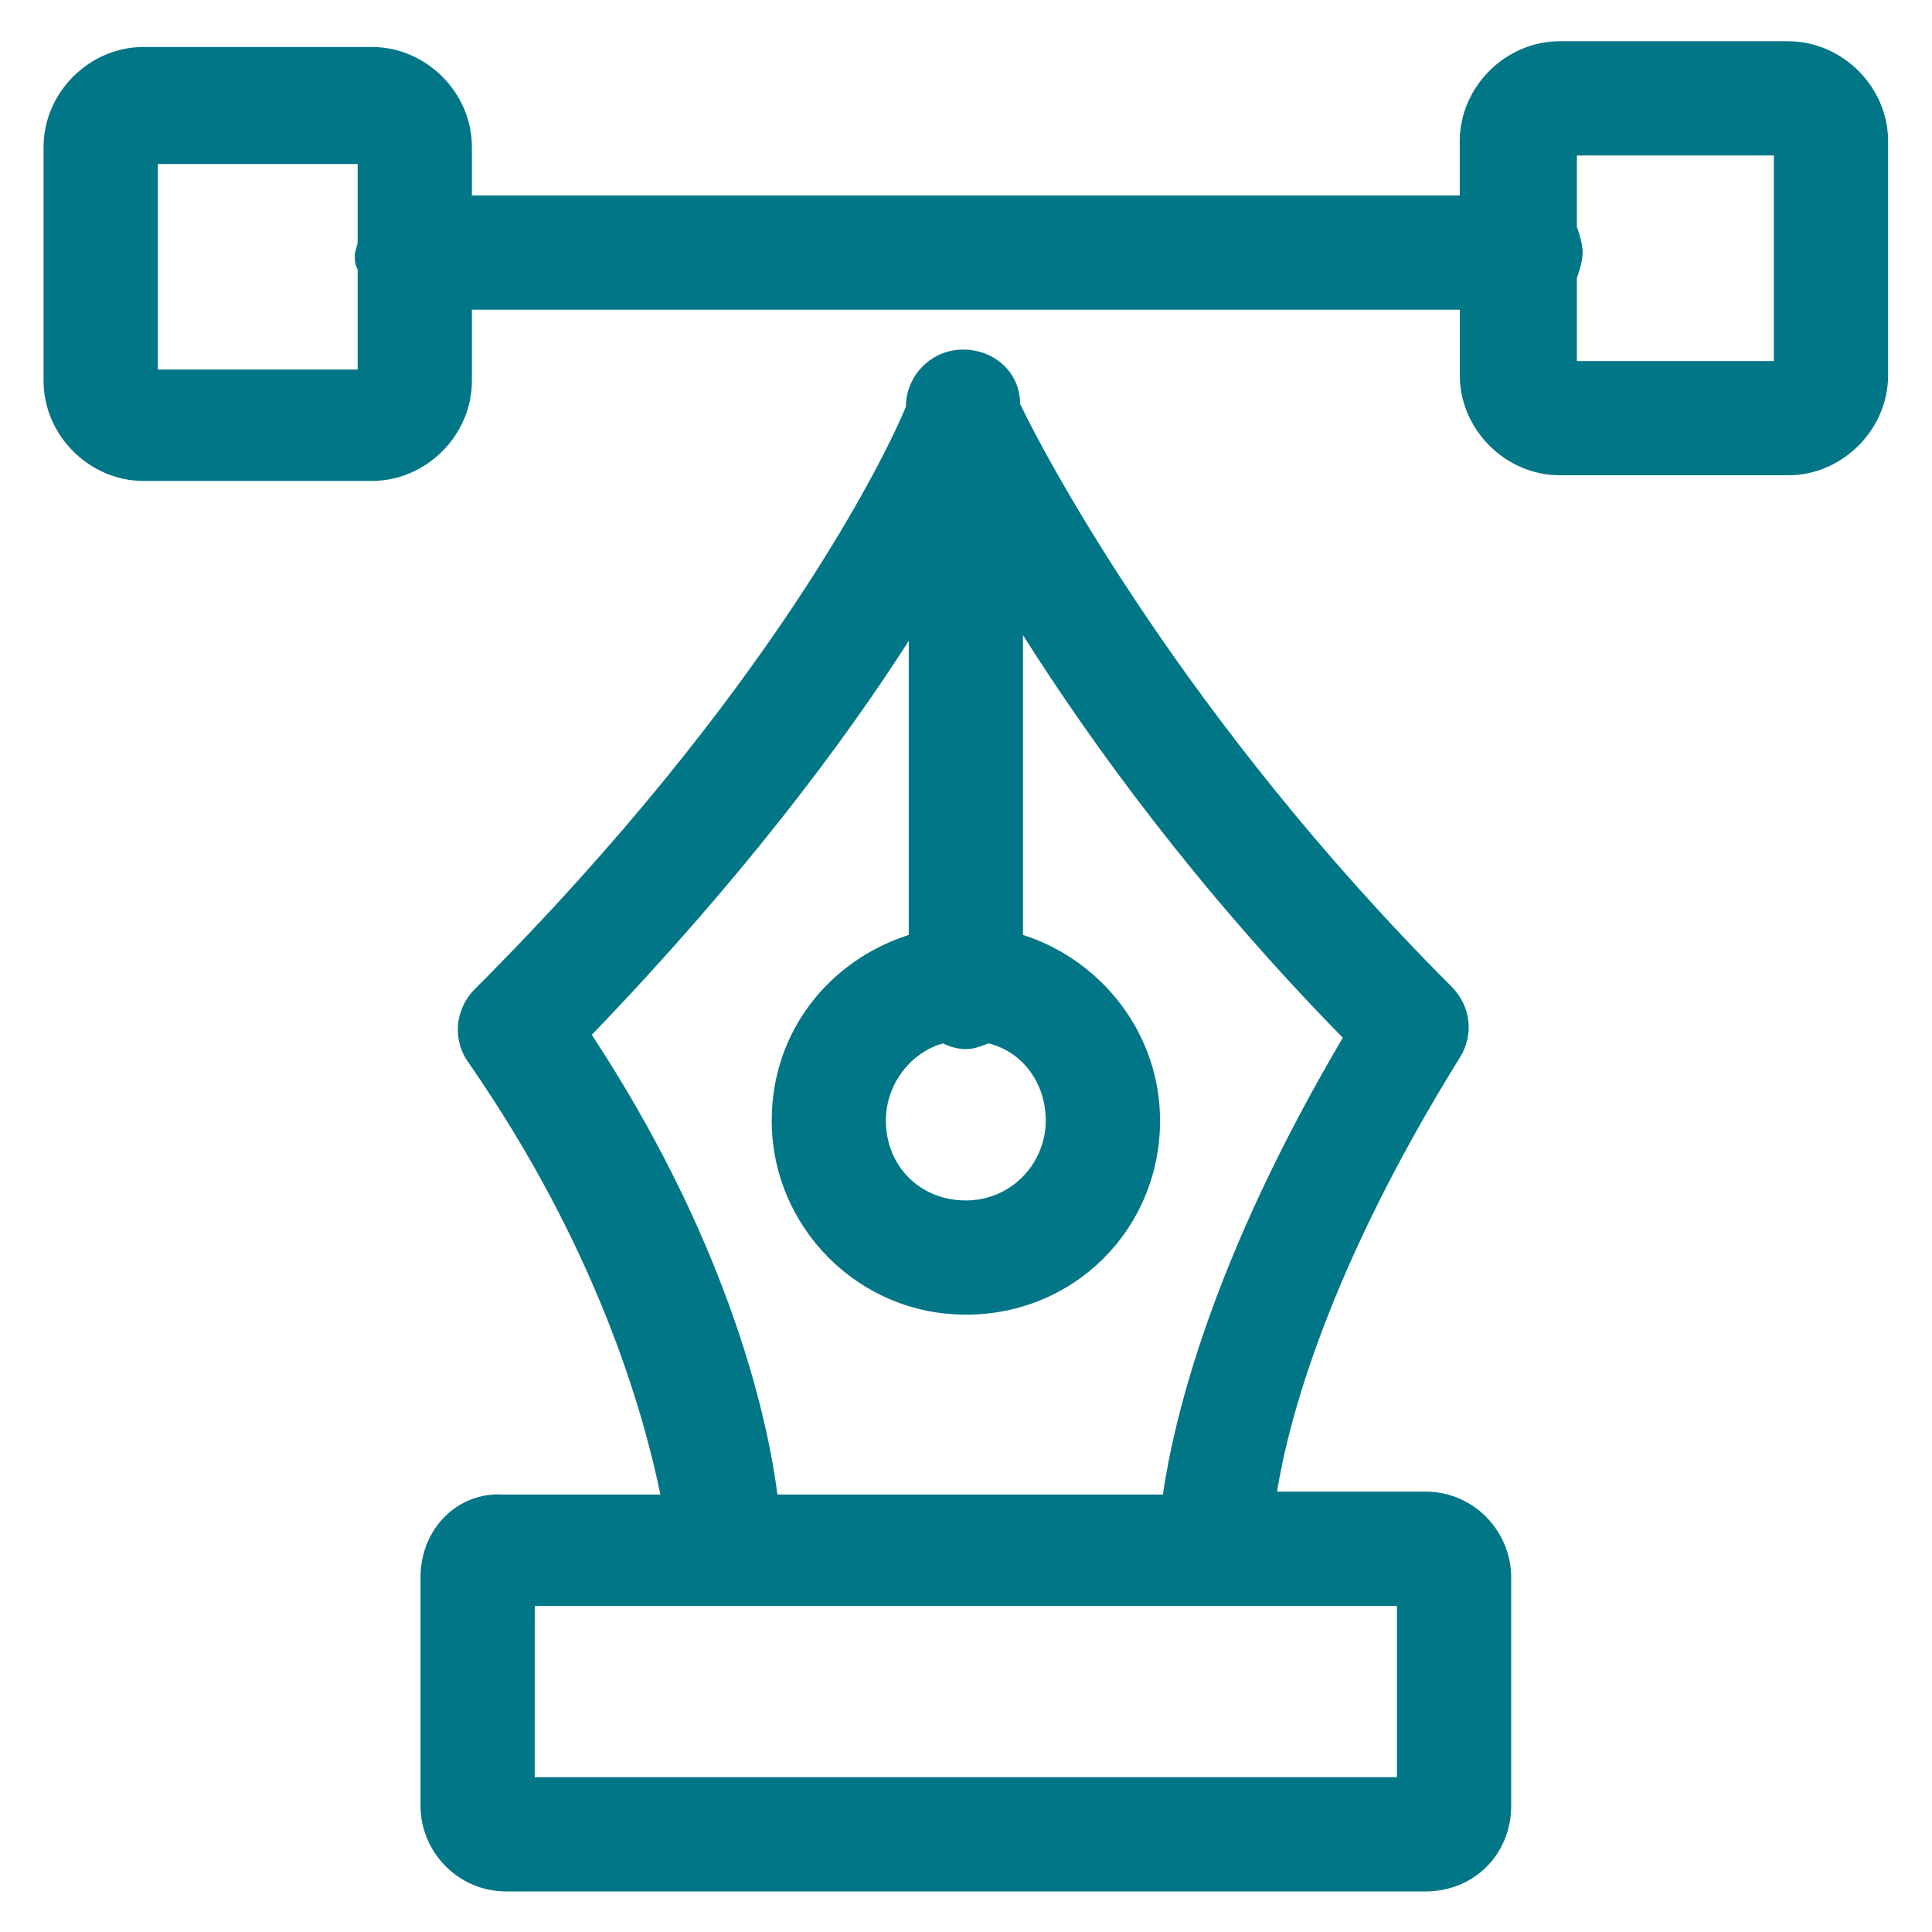<svg width="32" height="32" viewBox="0 0 32 32" fill="none" xmlns="http://www.w3.org/2000/svg">
<path d="M6.965 26.126V29.909C6.965 30.666 7.579 31.328 8.384 31.328L23.611 31.328C24.415 31.328 25.03 30.713 25.03 29.909V26.125C25.03 25.369 24.416 24.706 23.611 24.706H21.152C21.341 23.524 22.004 21.018 24.179 17.518C24.415 17.14 24.368 16.667 24.037 16.336C19.639 11.938 17.322 7.587 16.896 6.689C16.896 6.168 16.471 5.79 15.95 5.79C15.43 5.79 15.005 6.216 15.005 6.736C14.674 7.54 12.782 11.465 7.864 16.383C7.533 16.714 7.486 17.235 7.769 17.613C9.898 20.687 10.654 23.382 10.938 24.754H8.337C7.579 24.707 6.965 25.322 6.965 26.126L6.965 26.126ZM15.619 17.282C15.714 17.329 15.856 17.377 15.998 17.377C16.139 17.377 16.234 17.33 16.376 17.282C16.943 17.424 17.321 17.945 17.321 18.559C17.321 19.268 16.754 19.883 15.997 19.883C15.24 19.883 14.673 19.316 14.673 18.559C14.673 17.944 15.099 17.424 15.619 17.282H15.619ZM9.802 17.14C12.261 14.586 13.964 12.316 15.052 10.614V15.485C13.727 15.911 12.782 17.093 12.782 18.559C12.782 20.309 14.201 21.775 15.998 21.775C17.795 21.775 19.214 20.356 19.214 18.559C19.214 17.14 18.268 15.911 16.944 15.485V10.52C18.079 12.317 19.829 14.728 22.241 17.188C20.065 20.877 19.45 23.478 19.261 24.754L12.877 24.754C12.687 23.288 11.978 20.451 9.802 17.14H9.802ZM8.857 26.599L23.138 26.599V29.436L8.856 29.436L8.857 26.599ZM31.273 2.338C31.273 1.44 30.516 0.683 29.617 0.683H25.834C24.935 0.683 24.178 1.44 24.178 2.338V3.237L7.816 3.237V2.433C7.816 1.534 7.059 0.778 6.16 0.778H2.377C1.478 0.778 0.722 1.534 0.722 2.433V6.311C0.722 7.209 1.478 7.966 2.377 7.966H6.16C7.059 7.966 7.816 7.209 7.816 6.311V5.129L24.179 5.129V6.216C24.179 7.115 24.936 7.872 25.835 7.872H29.618C30.517 7.872 31.273 7.115 31.273 6.216L31.273 2.338ZM2.614 6.074V2.717H5.924V3.993C5.924 4.088 5.877 4.135 5.877 4.23C5.877 4.324 5.877 4.372 5.924 4.466V6.121H2.614V6.074ZM29.381 5.98H26.118V4.608C26.165 4.466 26.213 4.324 26.213 4.183C26.213 4.041 26.166 3.899 26.118 3.757V2.575H29.381V5.98Z" fill="#007687"/>
</svg>
